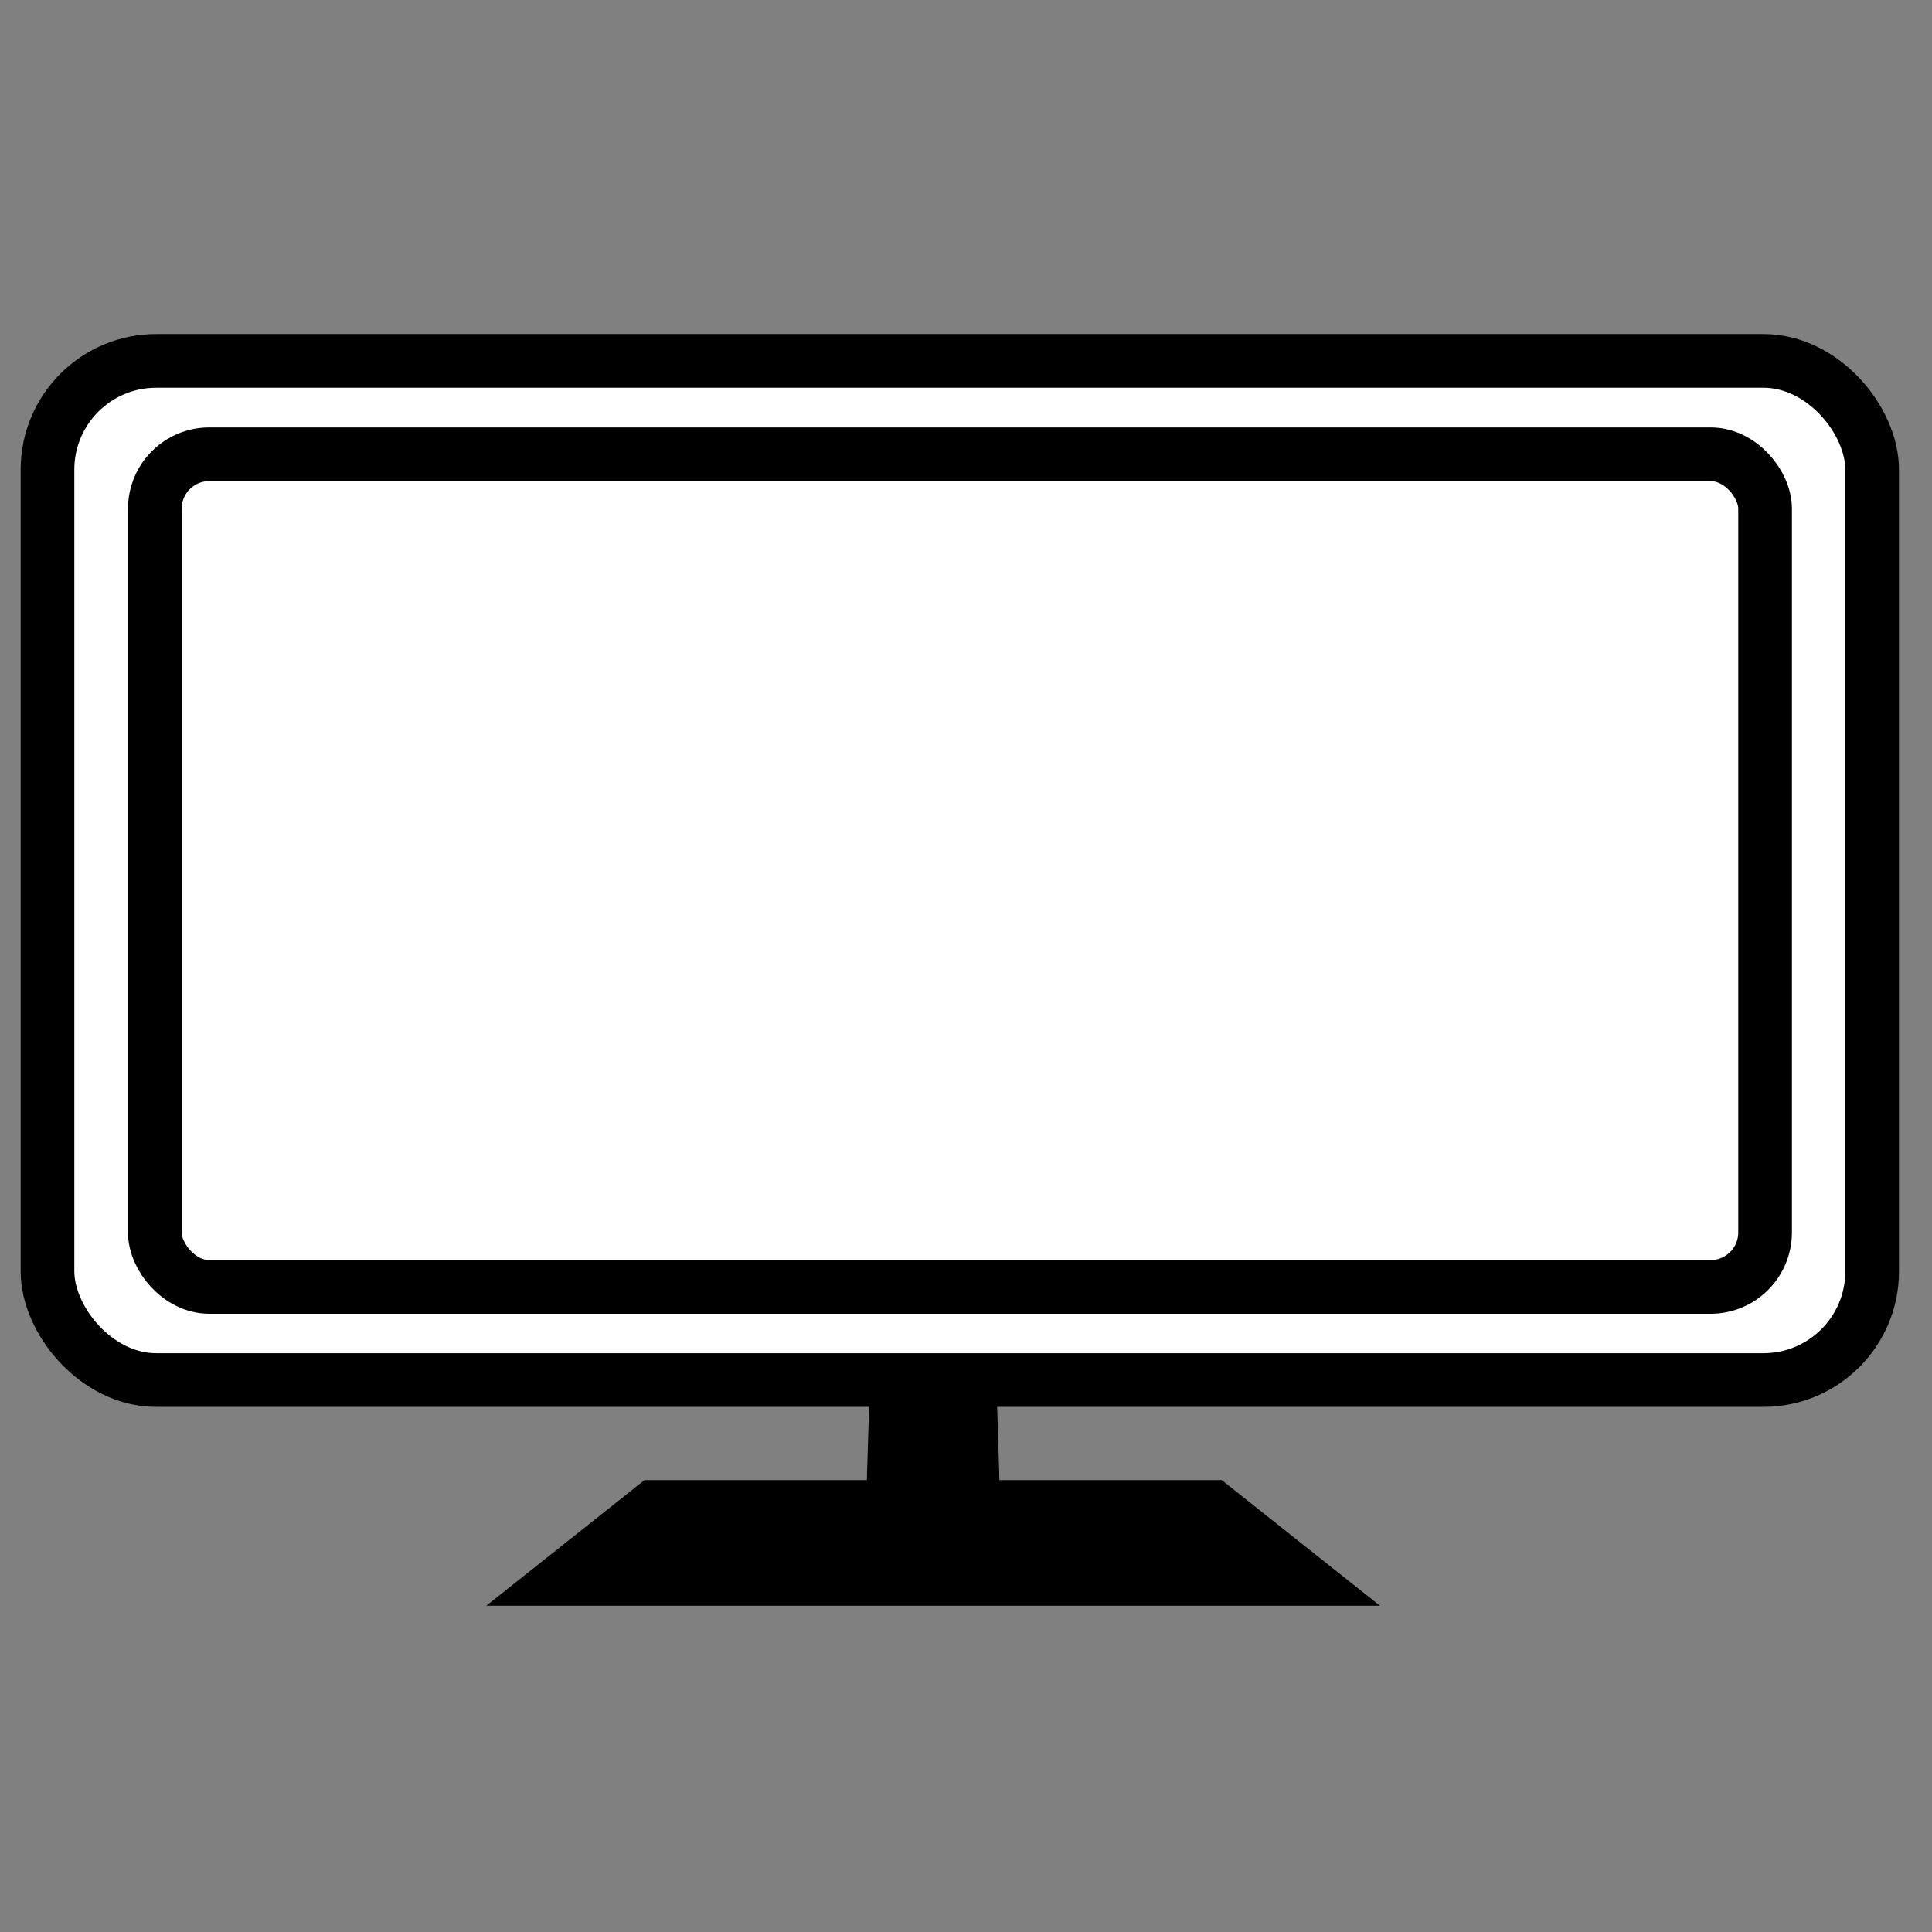 <?xml version="1.0" encoding="UTF-8"?>
<svg id="Calque_1" data-name="Calque 1" xmlns="http://www.w3.org/2000/svg" viewBox="0 0 72 72">
  <rect x="0" y="0" width="72" height="72" fill="#808080" stroke="none"/>
  <defs>
    <style>
      .cls-1 {
        fill: #fff;
        stroke-width: 2px;
      }

      .cls-1, .cls-2 {
        stroke: #000;
        stroke-miterlimit: 10;
      }

      .cls-2 {
        stroke-width: 1.56px;
      }
    </style>
  </defs>
  <rect class="cls-1" x="1.77" y="13.45" width="68" height="37.98" rx="4.05" ry="4.05"/>
  <rect class="cls-1" x="5.77" y="16.93" width="60.01" height="31.03" rx="2.03" ry="2.03"/>
  <polygon class="cls-2" points="45.26 55.94 36.49 55.94 36.35 51.44 35.22 51.44 34.33 51.44 33.2 51.44 33.06 55.94 24.29 55.94 20.36 59.06 33.2 59.06 34.33 59.06 35.22 59.06 36.35 59.06 49.19 59.06 45.26 55.94"/>
</svg>